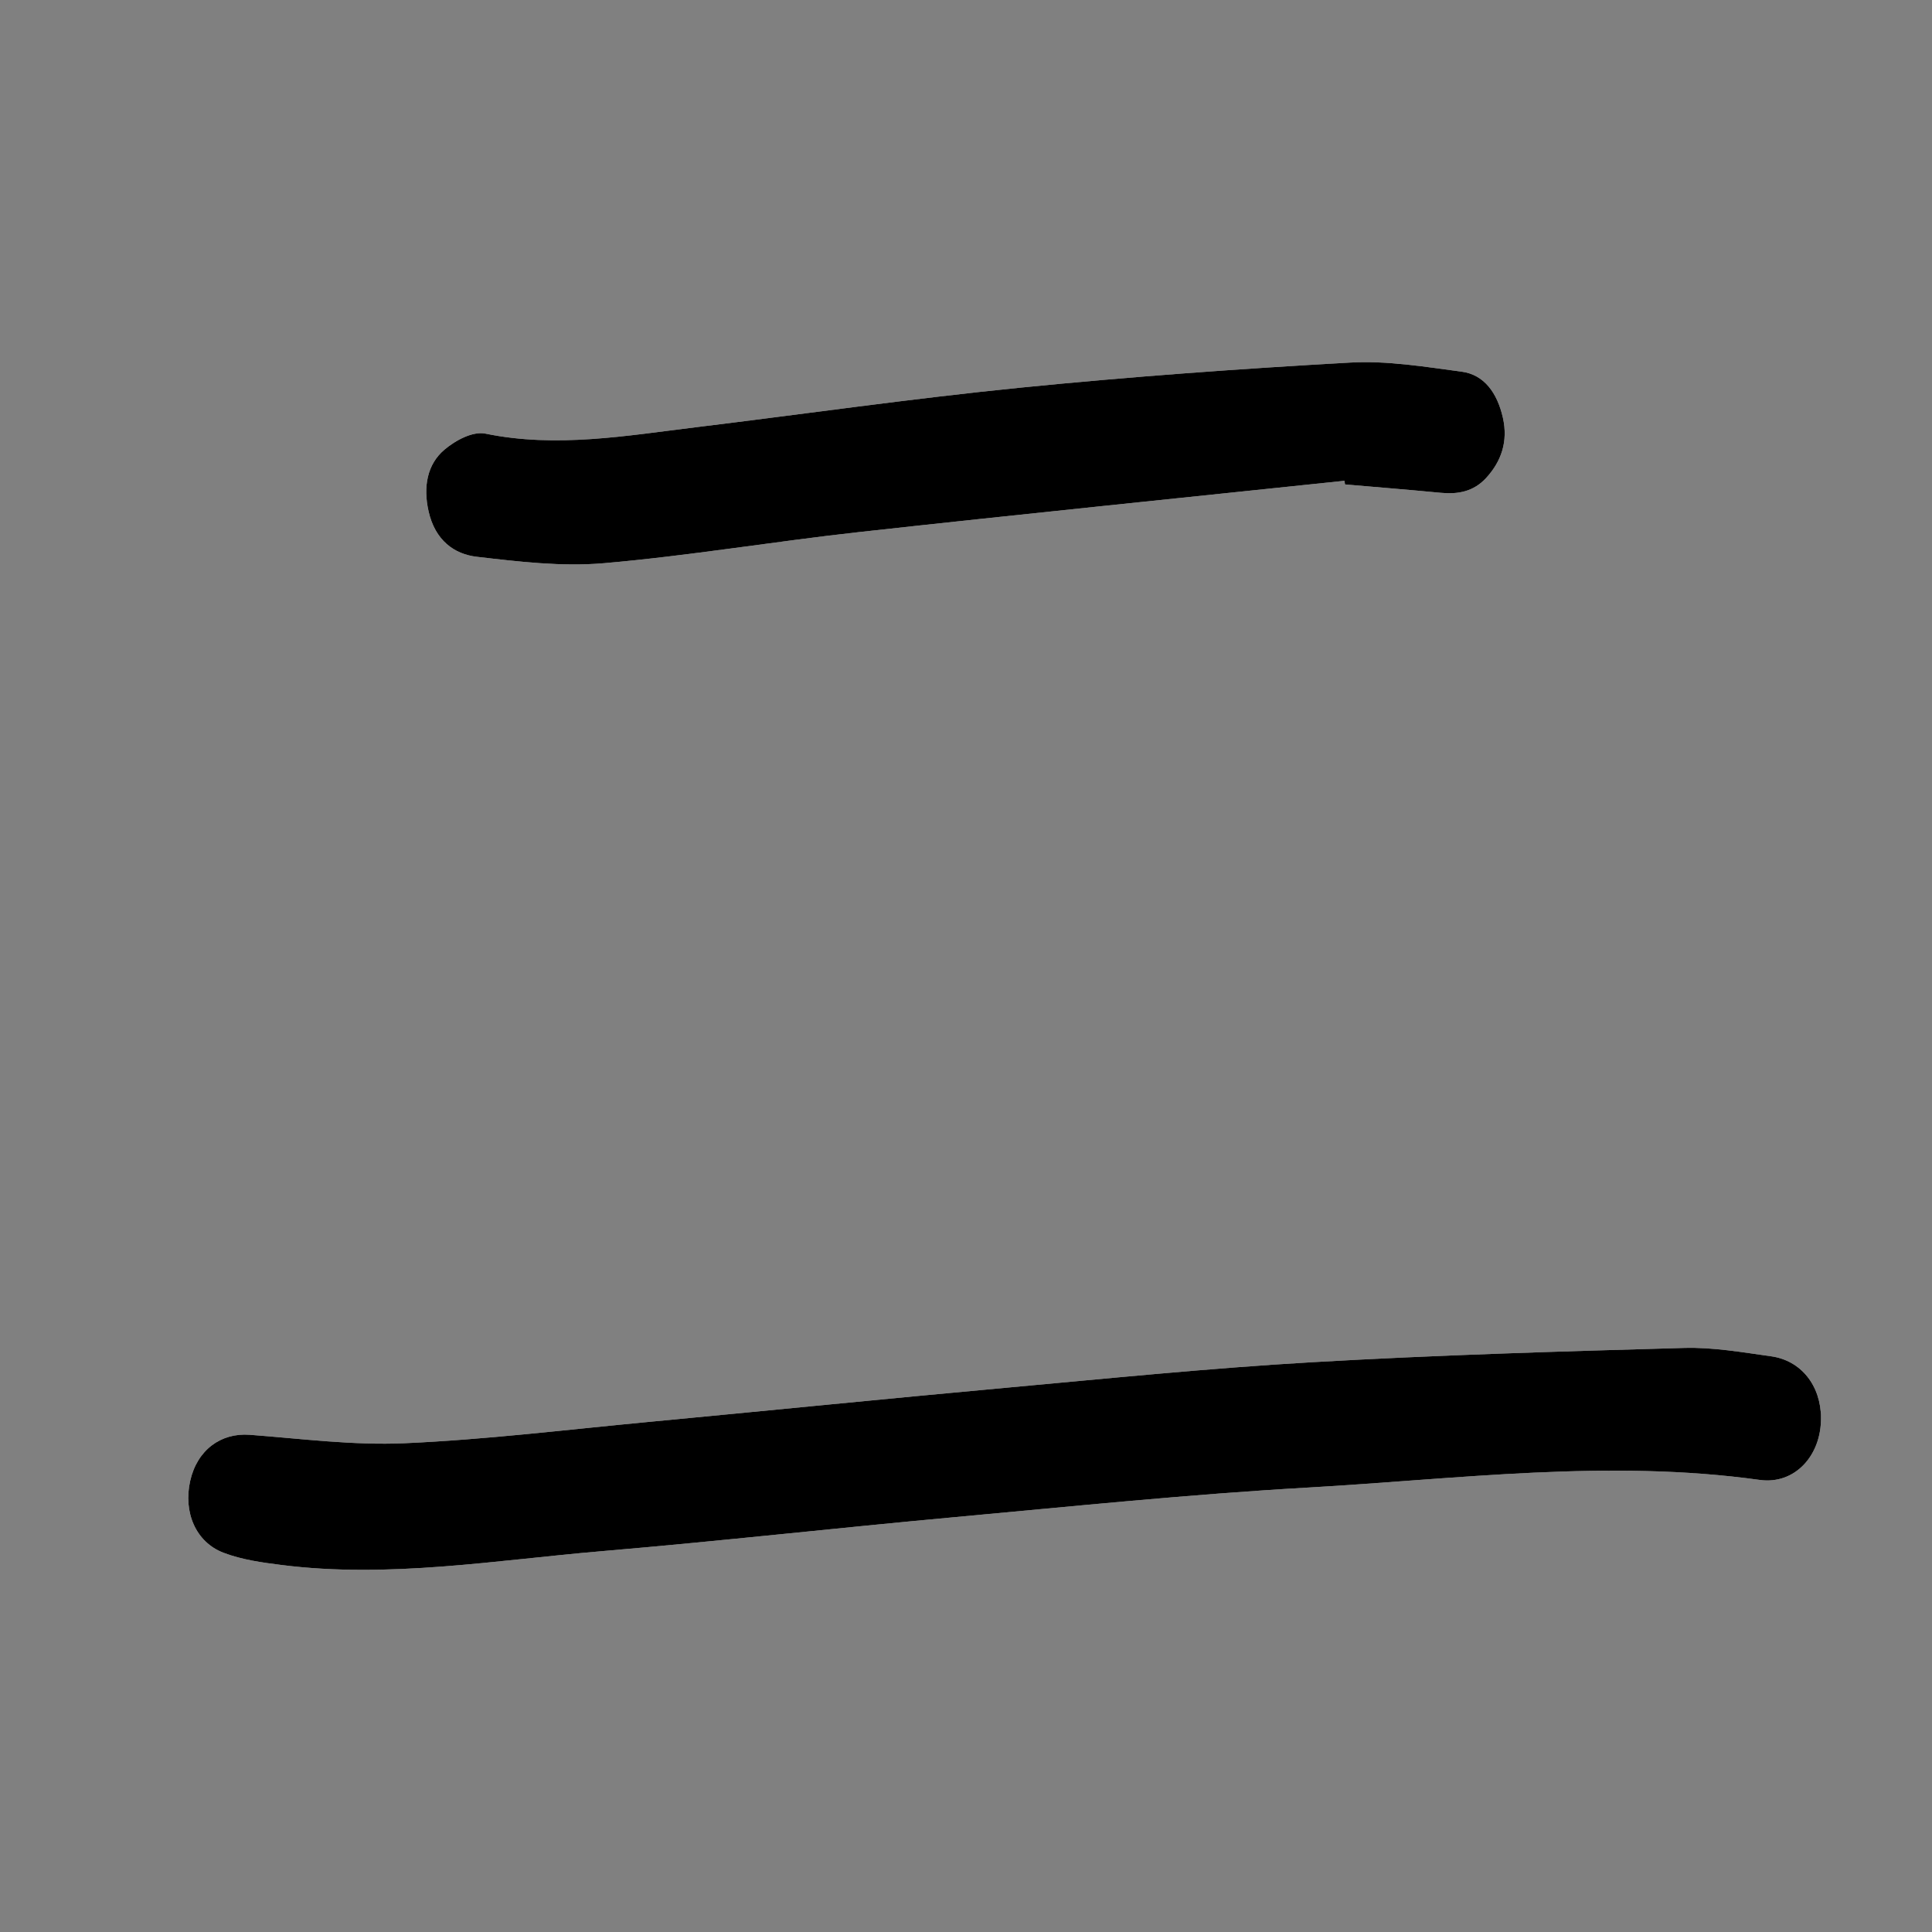 <?xml version="1.0" encoding="utf-8"?>
<!-- Generator: Adobe Illustrator 16.0.0, SVG Export Plug-In . SVG Version: 6.00 Build 0)  -->
<!DOCTYPE svg PUBLIC "-//W3C//DTD SVG 1.1//EN" "http://www.w3.org/Graphics/SVG/1.1/DTD/svg11.dtd">
<svg version="1.1" id="Layer_1" xmlns="http://www.w3.org/2000/svg" xmlns:xlink="http://www.w3.org/1999/xlink" x="0px" y="0px"
	 width="400px" height="400px" viewBox="0 0 400 400" enable-background="new 0 0 400 400" xml:space="preserve">
<rect x="0" y="0" width="400" height="400" fill="#808080" stroke="none"/>
<g>
	<path fill="#FFFFFF" d="M377.021,293.564c-0.038-6.674-4.083-11.886-10.339-12.758c-5.976-0.831-12.008-1.899-17.991-1.731
		c-25.676,0.718-51.357,1.474-77.005,2.956c-21.312,1.231-42.585,3.391-63.861,5.332c-24.641,2.247-49.265,4.738-73.9,7.066
		c-16.705,1.579-33.397,3.634-50.131,4.376c-10.663,0.473-21.4-0.938-32.089-1.746c-5.96-0.45-10.881,3.126-12.325,9.539
		c-1.458,6.475,1.123,12.678,6.9,14.883c3.835,1.464,7.98,2.024,12.029,2.536c22.25,2.81,44.313-1.006,66.414-2.877
		c24.288-2.058,48.531-4.796,72.808-7.019c24.402-2.233,48.799-4.751,73.24-6.136c31.151-1.765,62.297-5.938,93.554-1.585
		C371.535,307.405,377.064,301.442,377.021,293.564z M278.359,99.542c0.038,0.251,0.074,0.502,0.112,0.753
		c6.606,0.572,13.216,1.103,19.817,1.735c3.509,0.334,6.782-0.204,9.425-3.102c3.095-3.392,4.561-7.492,3.442-12.443
		c-1.166-5.151-3.897-8.919-8.543-9.535c-7.65-1.017-15.401-2.311-23.043-1.884c-22.76,1.271-45.517,2.916-68.217,5.186
		c-22.455,2.248-44.837,5.465-67.256,8.2c-14.483,1.767-28.916,4.334-43.579,1.33c-2.625-0.539-6.167,1.342-8.51,3.327
		c-3.549,3.004-4.432,7.648-3.275,12.758c1.362,6.016,5.309,8.867,9.967,9.407c8.732,1.015,17.612,2.085,26.314,1.331
		c17.662-1.53,35.226-4.499,52.866-6.447C211.359,106.461,244.865,103.063,278.359,99.542z"/>
	<path fill-rule="evenodd" clip-rule="evenodd" d="M377.021,293.564c0.044,7.878-5.485,13.841-12.697,12.837
		c-31.257-4.354-62.402-0.18-93.554,1.585c-24.441,1.385-48.838,3.902-73.24,6.136c-24.277,2.223-48.52,4.961-72.808,7.019
		c-22.101,1.871-44.164,5.687-66.414,2.877c-4.049-0.512-8.194-1.072-12.029-2.536c-5.777-2.205-8.357-8.408-6.9-14.883
		c1.444-6.413,6.365-9.989,12.325-9.539c10.689,0.809,21.427,2.219,32.089,1.746c16.734-0.742,33.427-2.797,50.131-4.376
		c24.635-2.328,49.259-4.819,73.9-7.066c21.276-1.941,42.55-4.101,63.861-5.332c25.647-1.482,51.329-2.238,77.005-2.956
		c5.983-0.168,12.016,0.9,17.991,1.731C372.938,281.679,376.982,286.891,377.021,293.564z"/>
	<path fill-rule="evenodd" clip-rule="evenodd" d="M278.359,99.542c-33.494,3.521-67,6.919-100.479,10.617
		c-17.64,1.949-35.204,4.917-52.866,6.447c-8.702,0.754-17.582-0.316-26.314-1.331c-4.658-0.541-8.605-3.392-9.967-9.407
		c-1.157-5.11-0.274-9.754,3.275-12.758c2.342-1.984,5.885-3.865,8.51-3.327c14.663,3.005,29.095,0.437,43.579-1.33
		c22.419-2.735,44.801-5.953,67.256-8.2c22.7-2.271,45.457-3.915,68.217-5.186c7.642-0.427,15.393,0.867,23.043,1.884
		c4.646,0.616,7.377,4.384,8.543,9.535c1.118,4.951-0.348,9.051-3.442,12.443c-2.643,2.898-5.916,3.436-9.425,3.102
		c-6.602-0.633-13.211-1.164-19.817-1.735C278.434,100.044,278.397,99.793,278.359,99.542z"/>
</g>
</svg>
